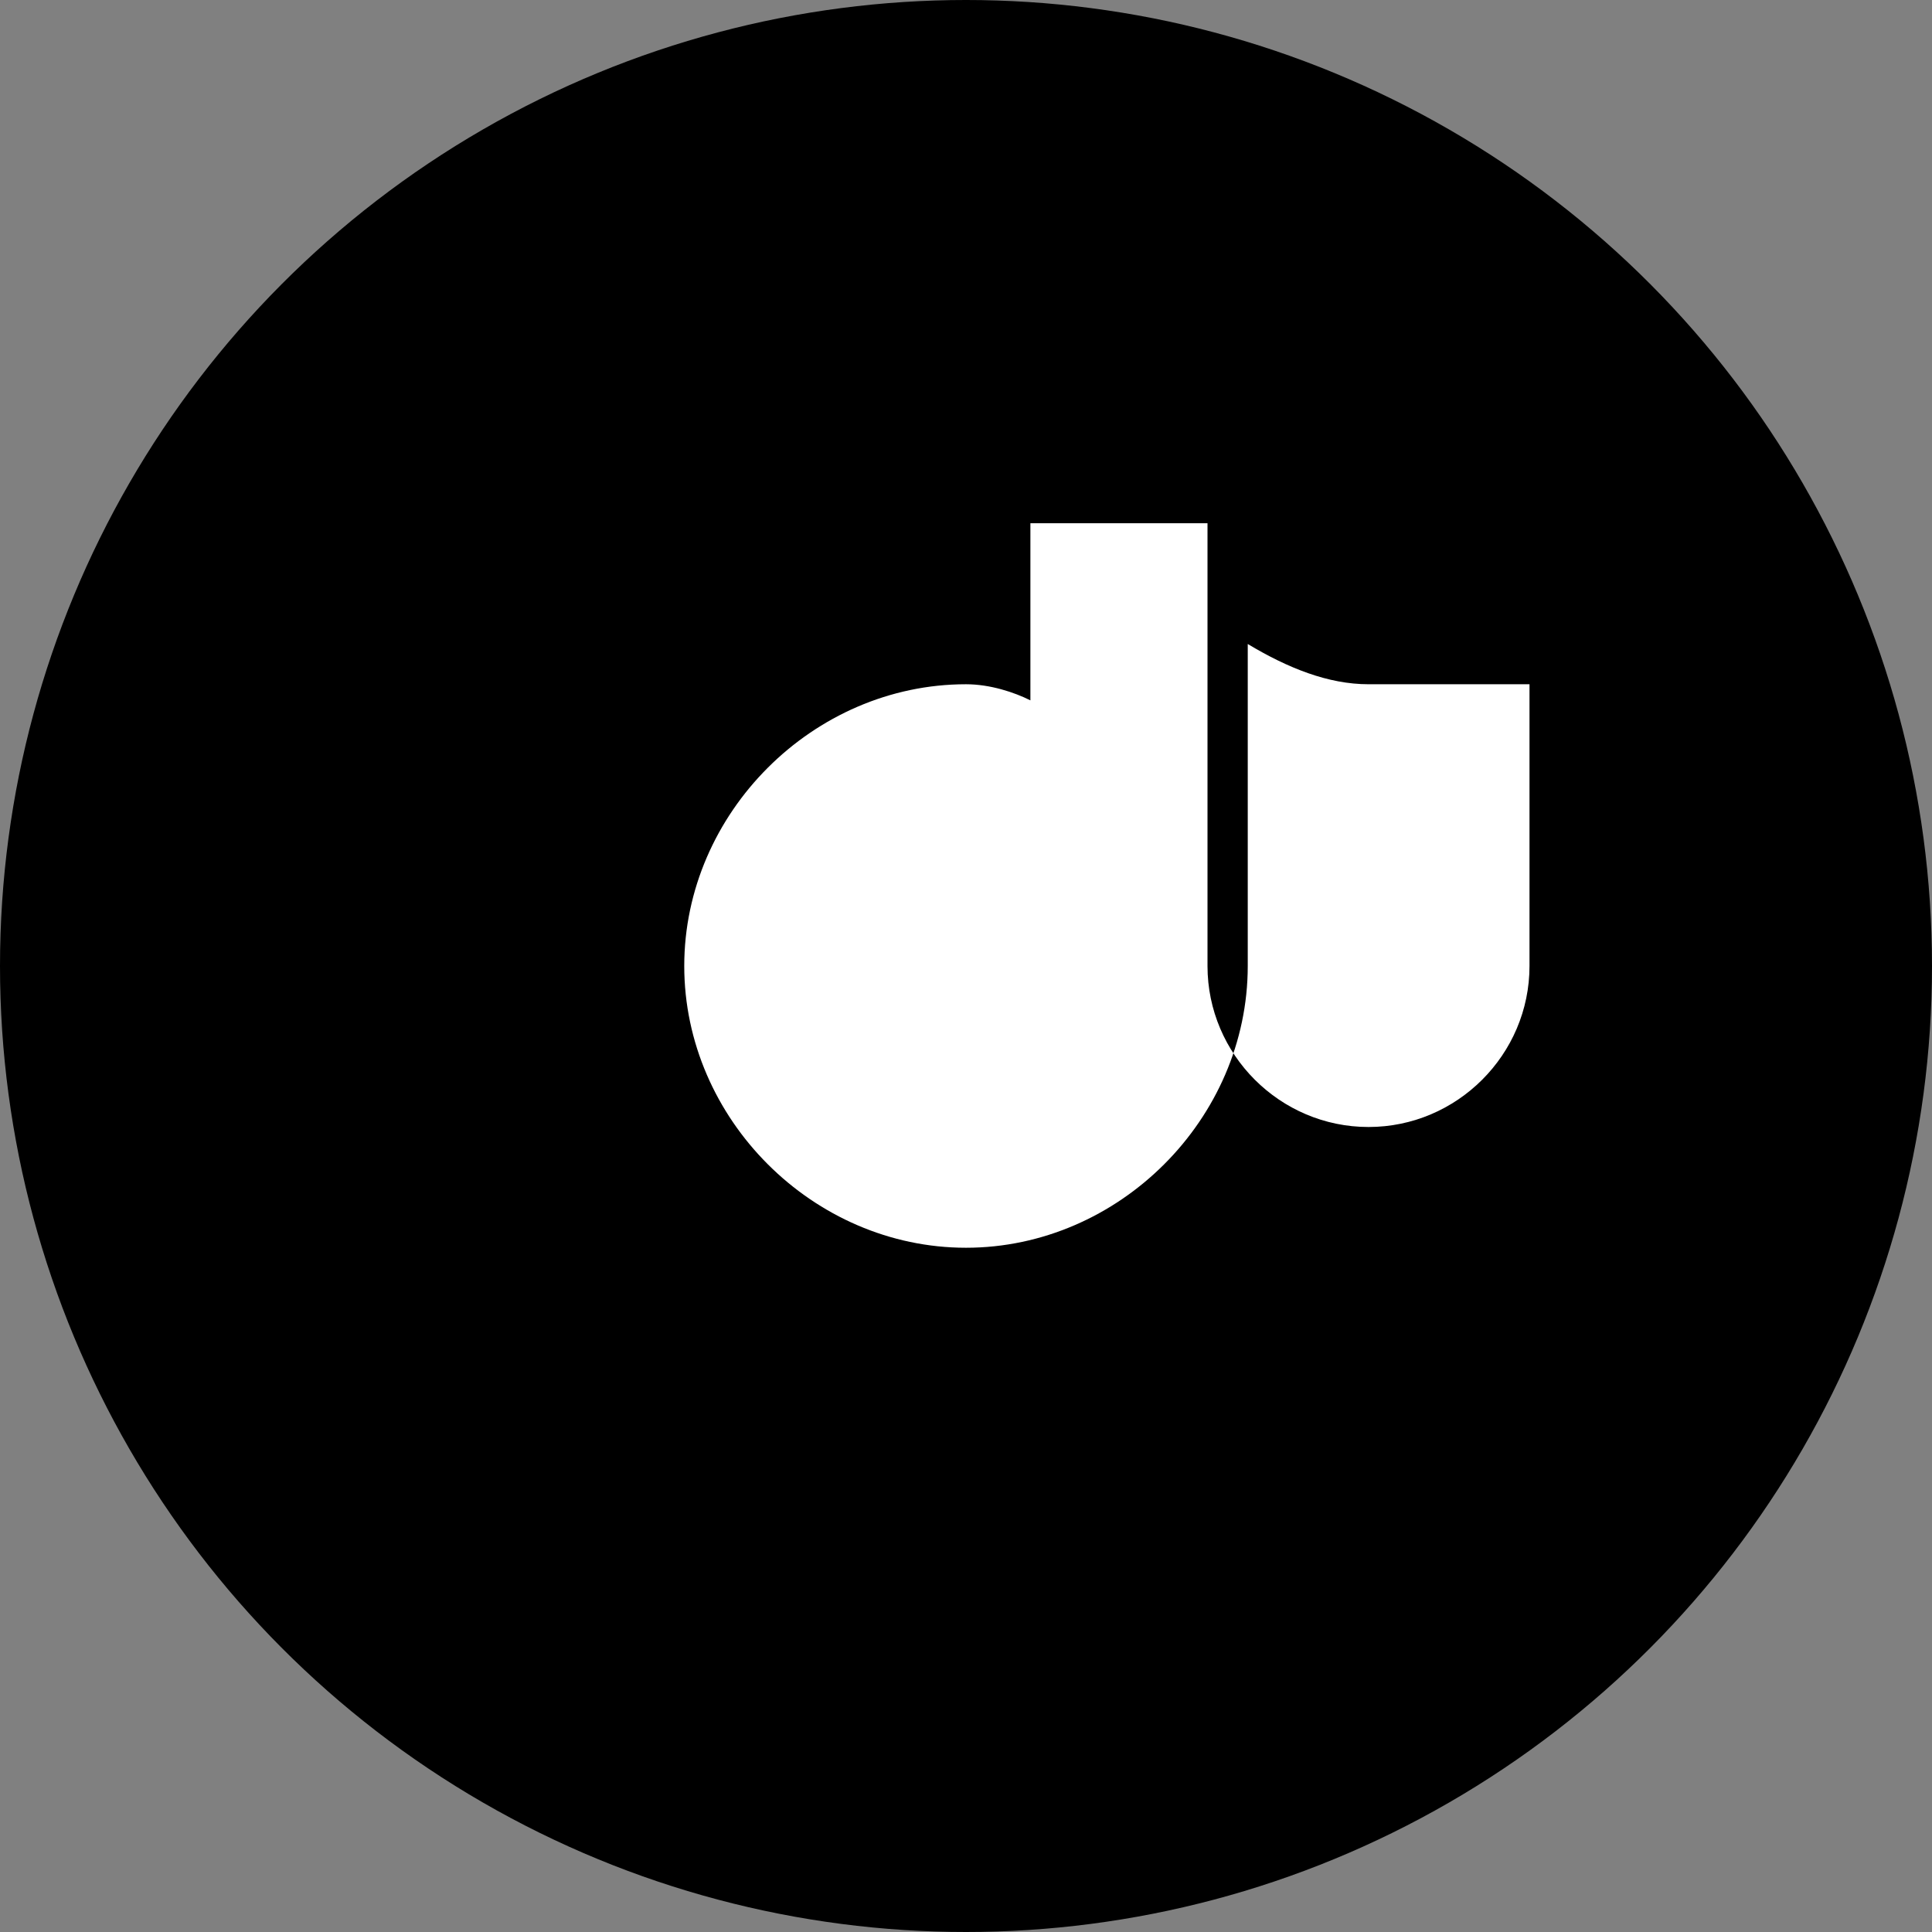 <svg width="24" height="24" viewBox="0 0 24 24" fill="none" xmlns="http://www.w3.org/2000/svg">
  <rect x="0" y="0" width="24" height="24" fill="#808080" stroke="none"/>
  <circle cx="12" cy="12" r="12" fill="#000000"/>
  <path d="M17 8.5C16.5 8.5 16 8.3 15.5 8V12C15.5 13.9 13.9 15.5 12 15.5C10.1 15.5 8.5 13.9 8.5 12C8.5 10.1 10.1 8.5 12 8.5C12.3 8.5 12.6 8.6 12.8 8.7V6.5H15V12C15 13.1 15.9 14 17 14C18.1 14 19 13.1 19 12V8.5H17Z" fill="white"/>
</svg>
